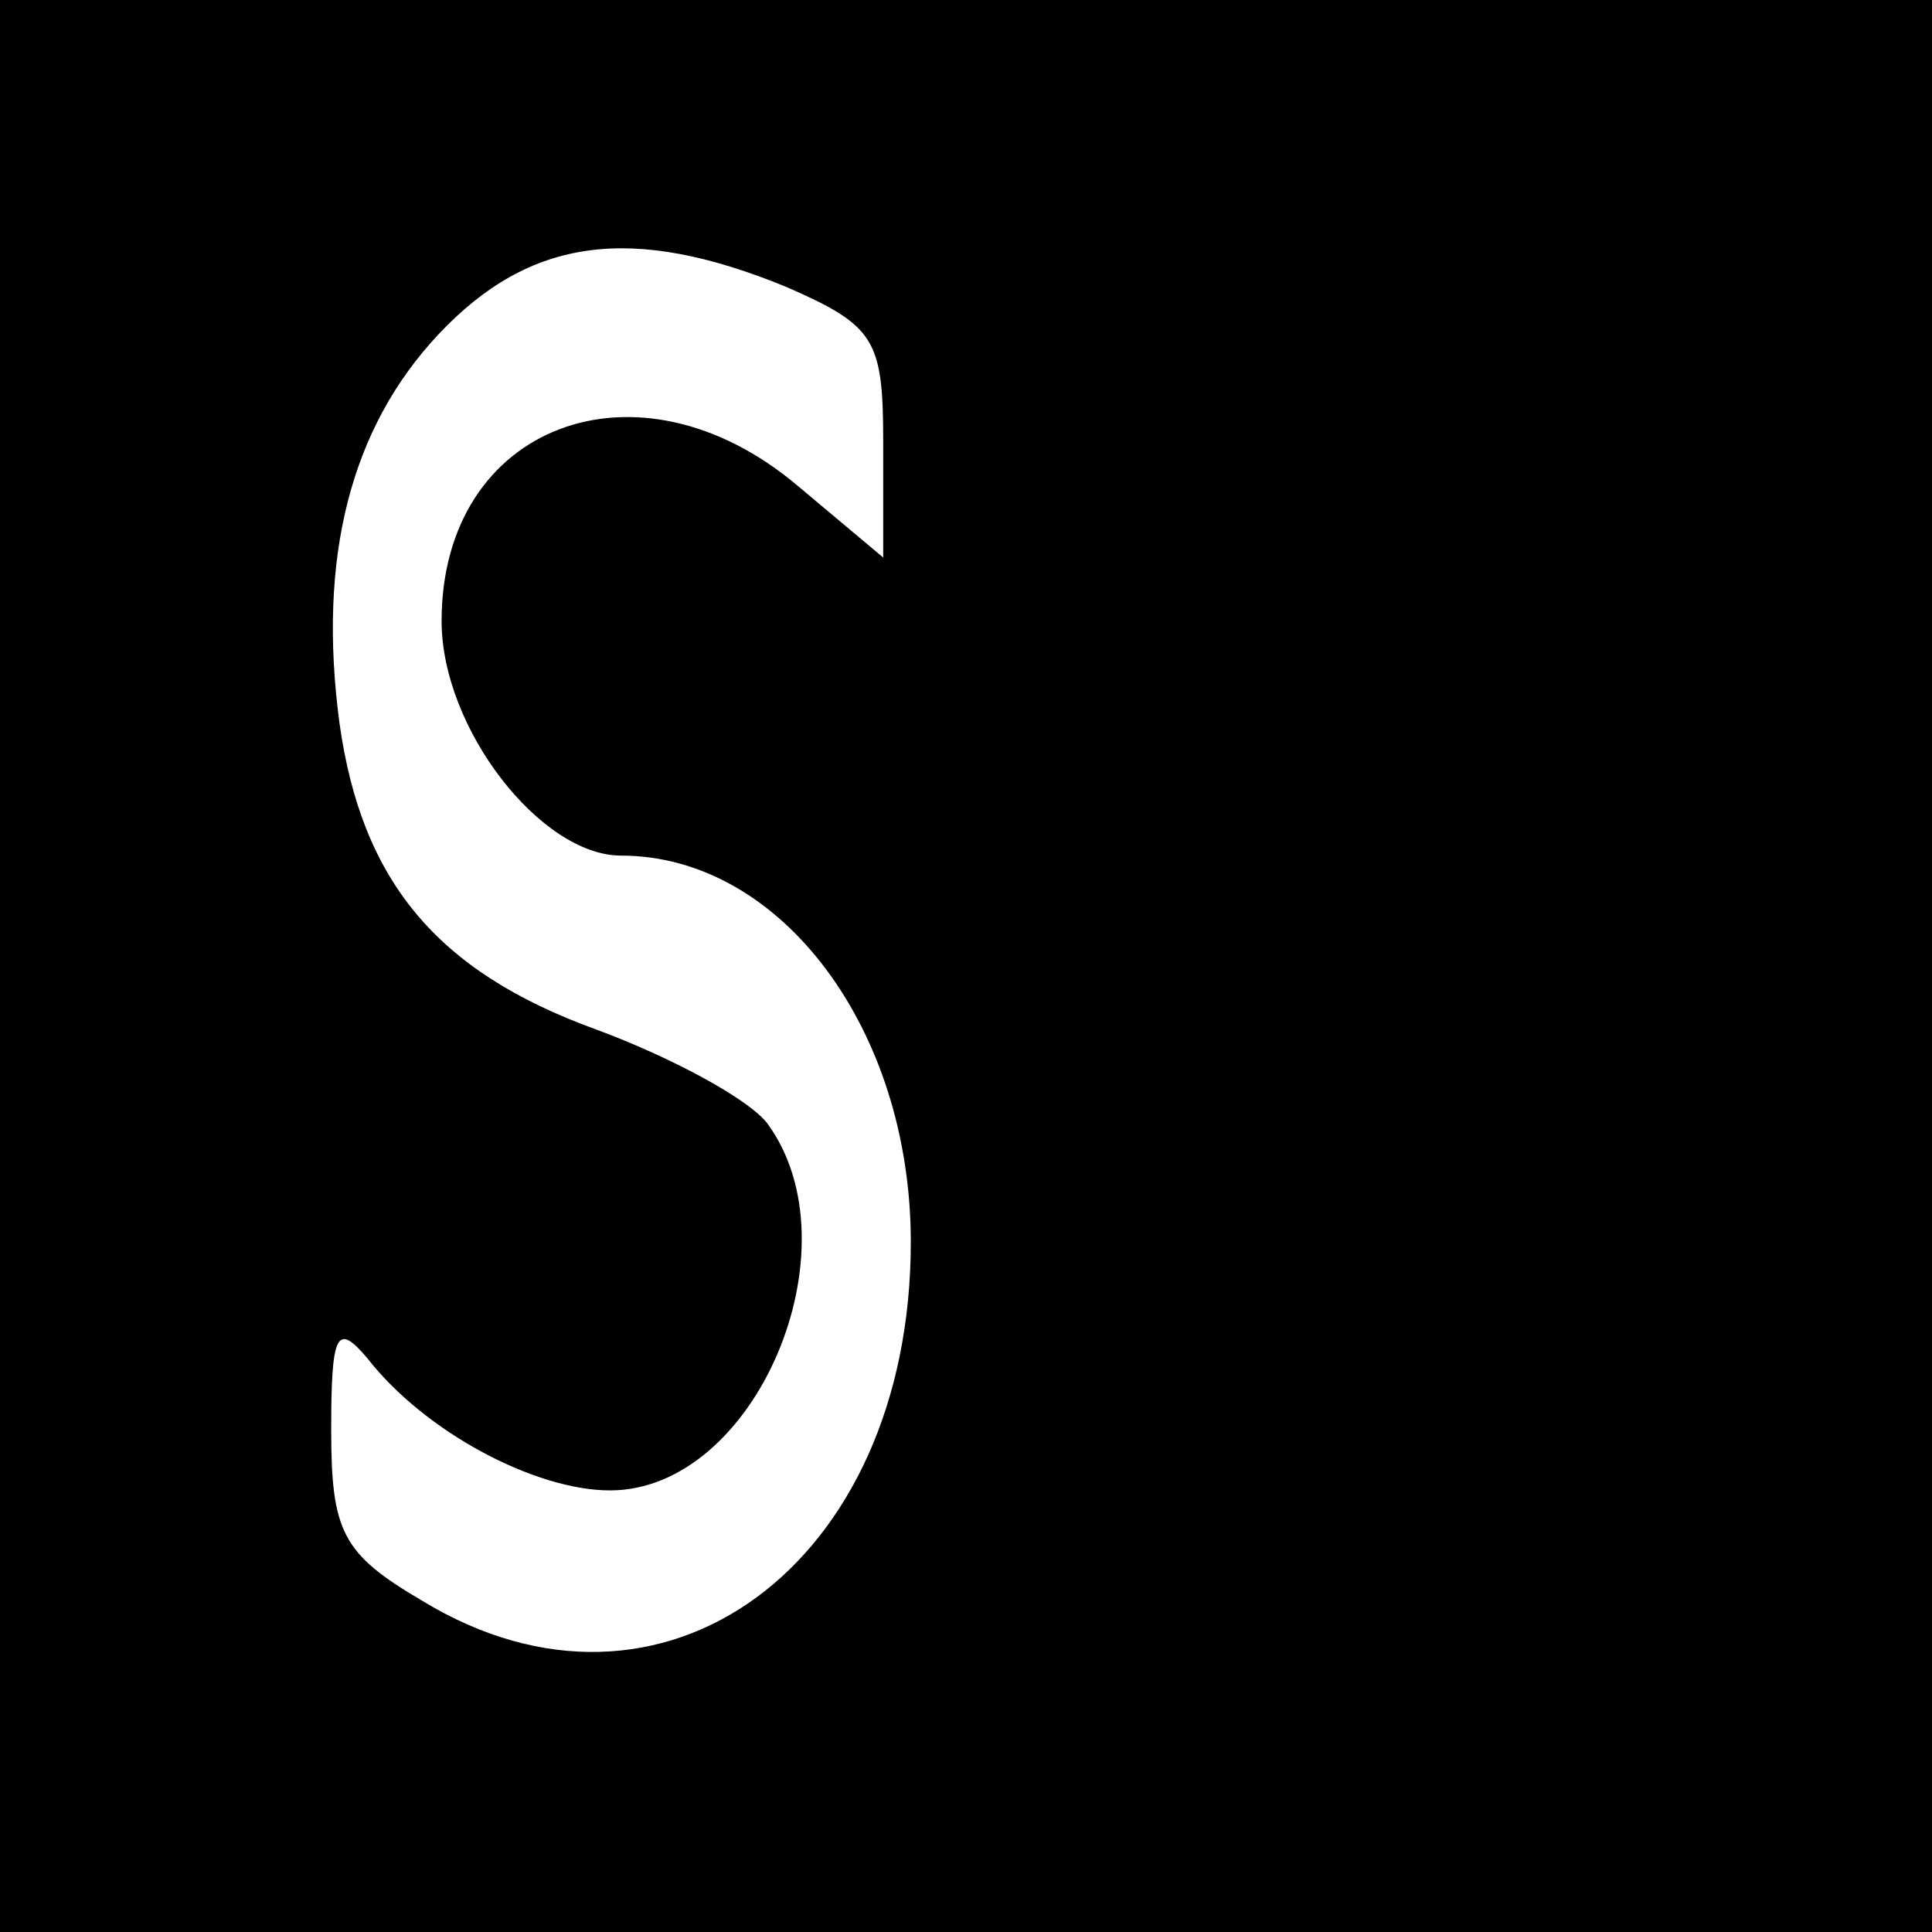 <?xml version="1.0" standalone="no"?>
<!DOCTYPE svg PUBLIC "-//W3C//DTD SVG 20010904//EN"
 "http://www.w3.org/TR/2001/REC-SVG-20010904/DTD/svg10.dtd">
<svg version="1.0" xmlns="http://www.w3.org/2000/svg"
 width="70pt" height="70pt" viewBox="0 0 70 70"
 preserveAspectRatio="xMidYMid meet">
<g transform="translate(0,70) scale(0.1,-0.1)"
fill="#000000" stroke="none">
<path d="M0 350 l0 -350 350 0 350 0 0 350 0 350 -350 0 -350 0 0 -350z m285
246 c32 -14 35 -19 35 -56 l0 -42 -31 26 c-58 49 -129 22 -129 -49 0 -39 36
-85 65 -85 58 0 105 -63 105 -140 0 -117 -90 -183 -177 -130 -29 17 -33 25
-33 62 0 35 2 39 13 26 21 -27 61 -48 88 -48 53 0 90 88 57 133 -7 9 -35 24
-62 34 -58 21 -85 54 -93 111 -8 60 4 107 36 141 33 35 70 40 126 17z"/>
</g>
</svg>
